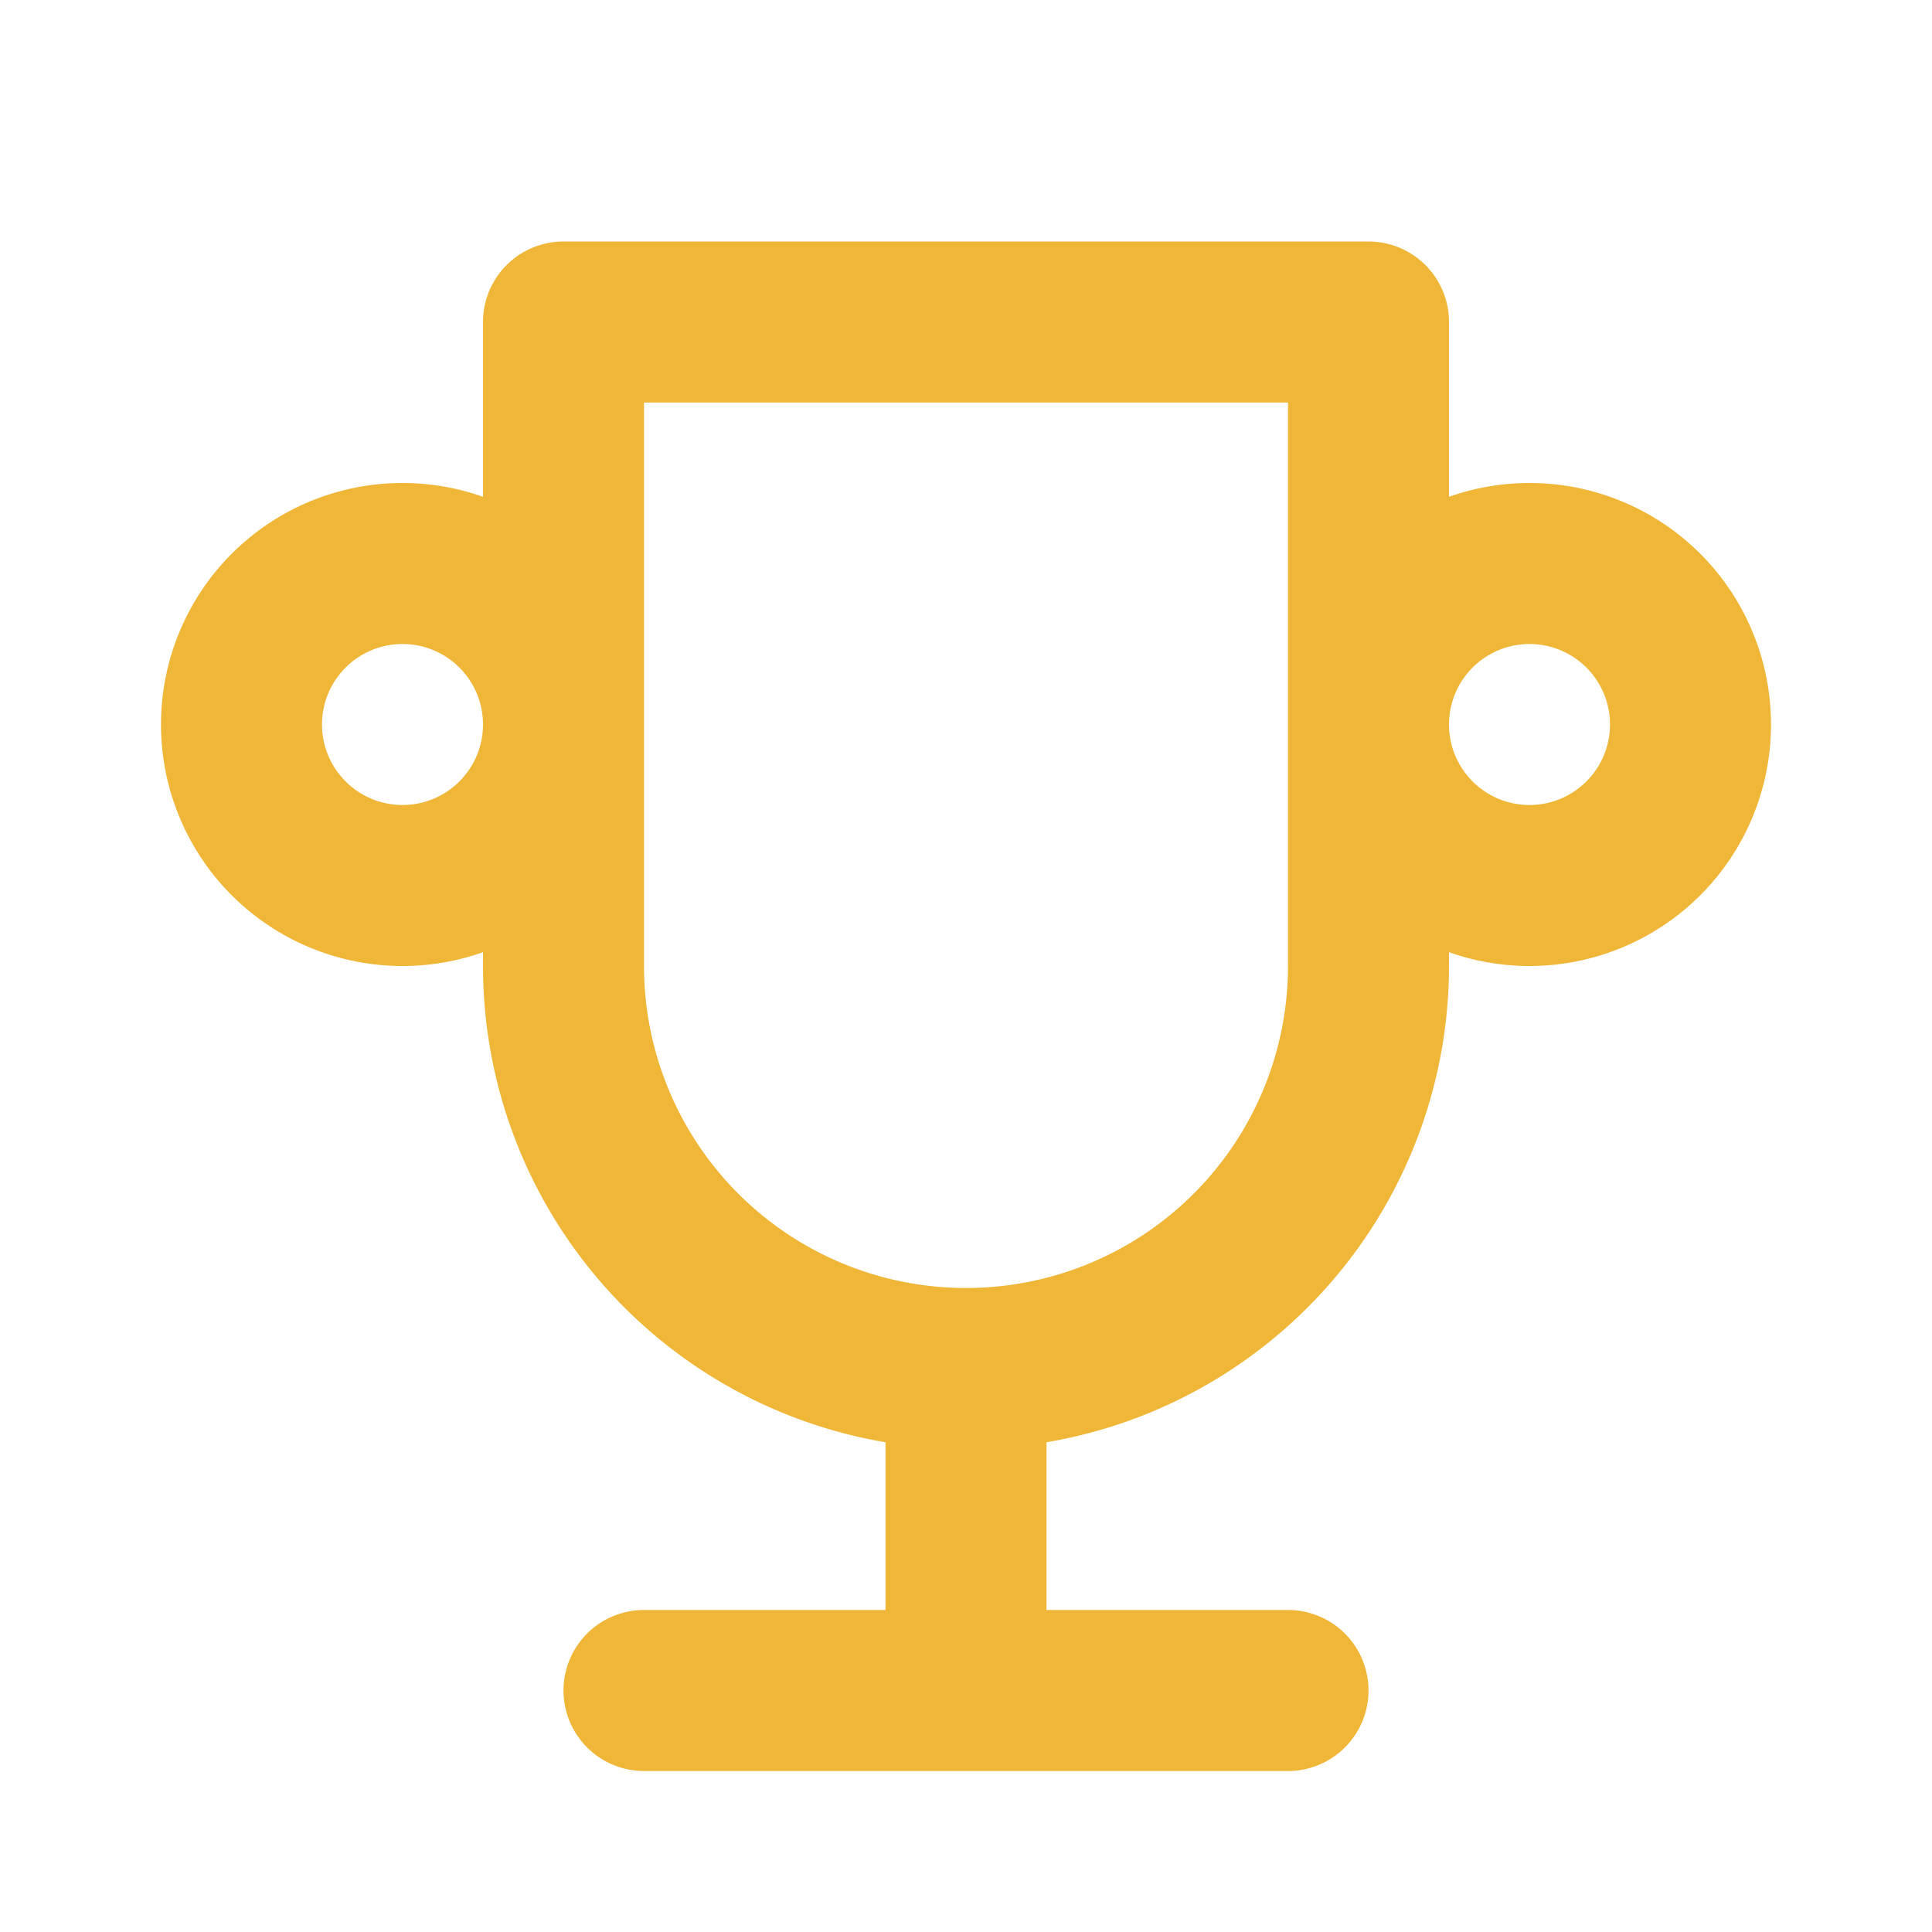 <svg xmlns="http://www.w3.org/2000/svg" width="1em" height="1em" viewBox="0 0 24 24"><path fill="none" stroke="#f0b638" stroke-linecap="round" stroke-linejoin="round" stroke-width="2" d="M8 21h8m-4-4v4M7 4h10m0 0v8a5 5 0 0 1-10 0V4M3 9a2 2 0 1 0 4 0a2 2 0 1 0-4 0m14 0a2 2 0 1 0 4 0a2 2 0 1 0-4 0"/></svg>